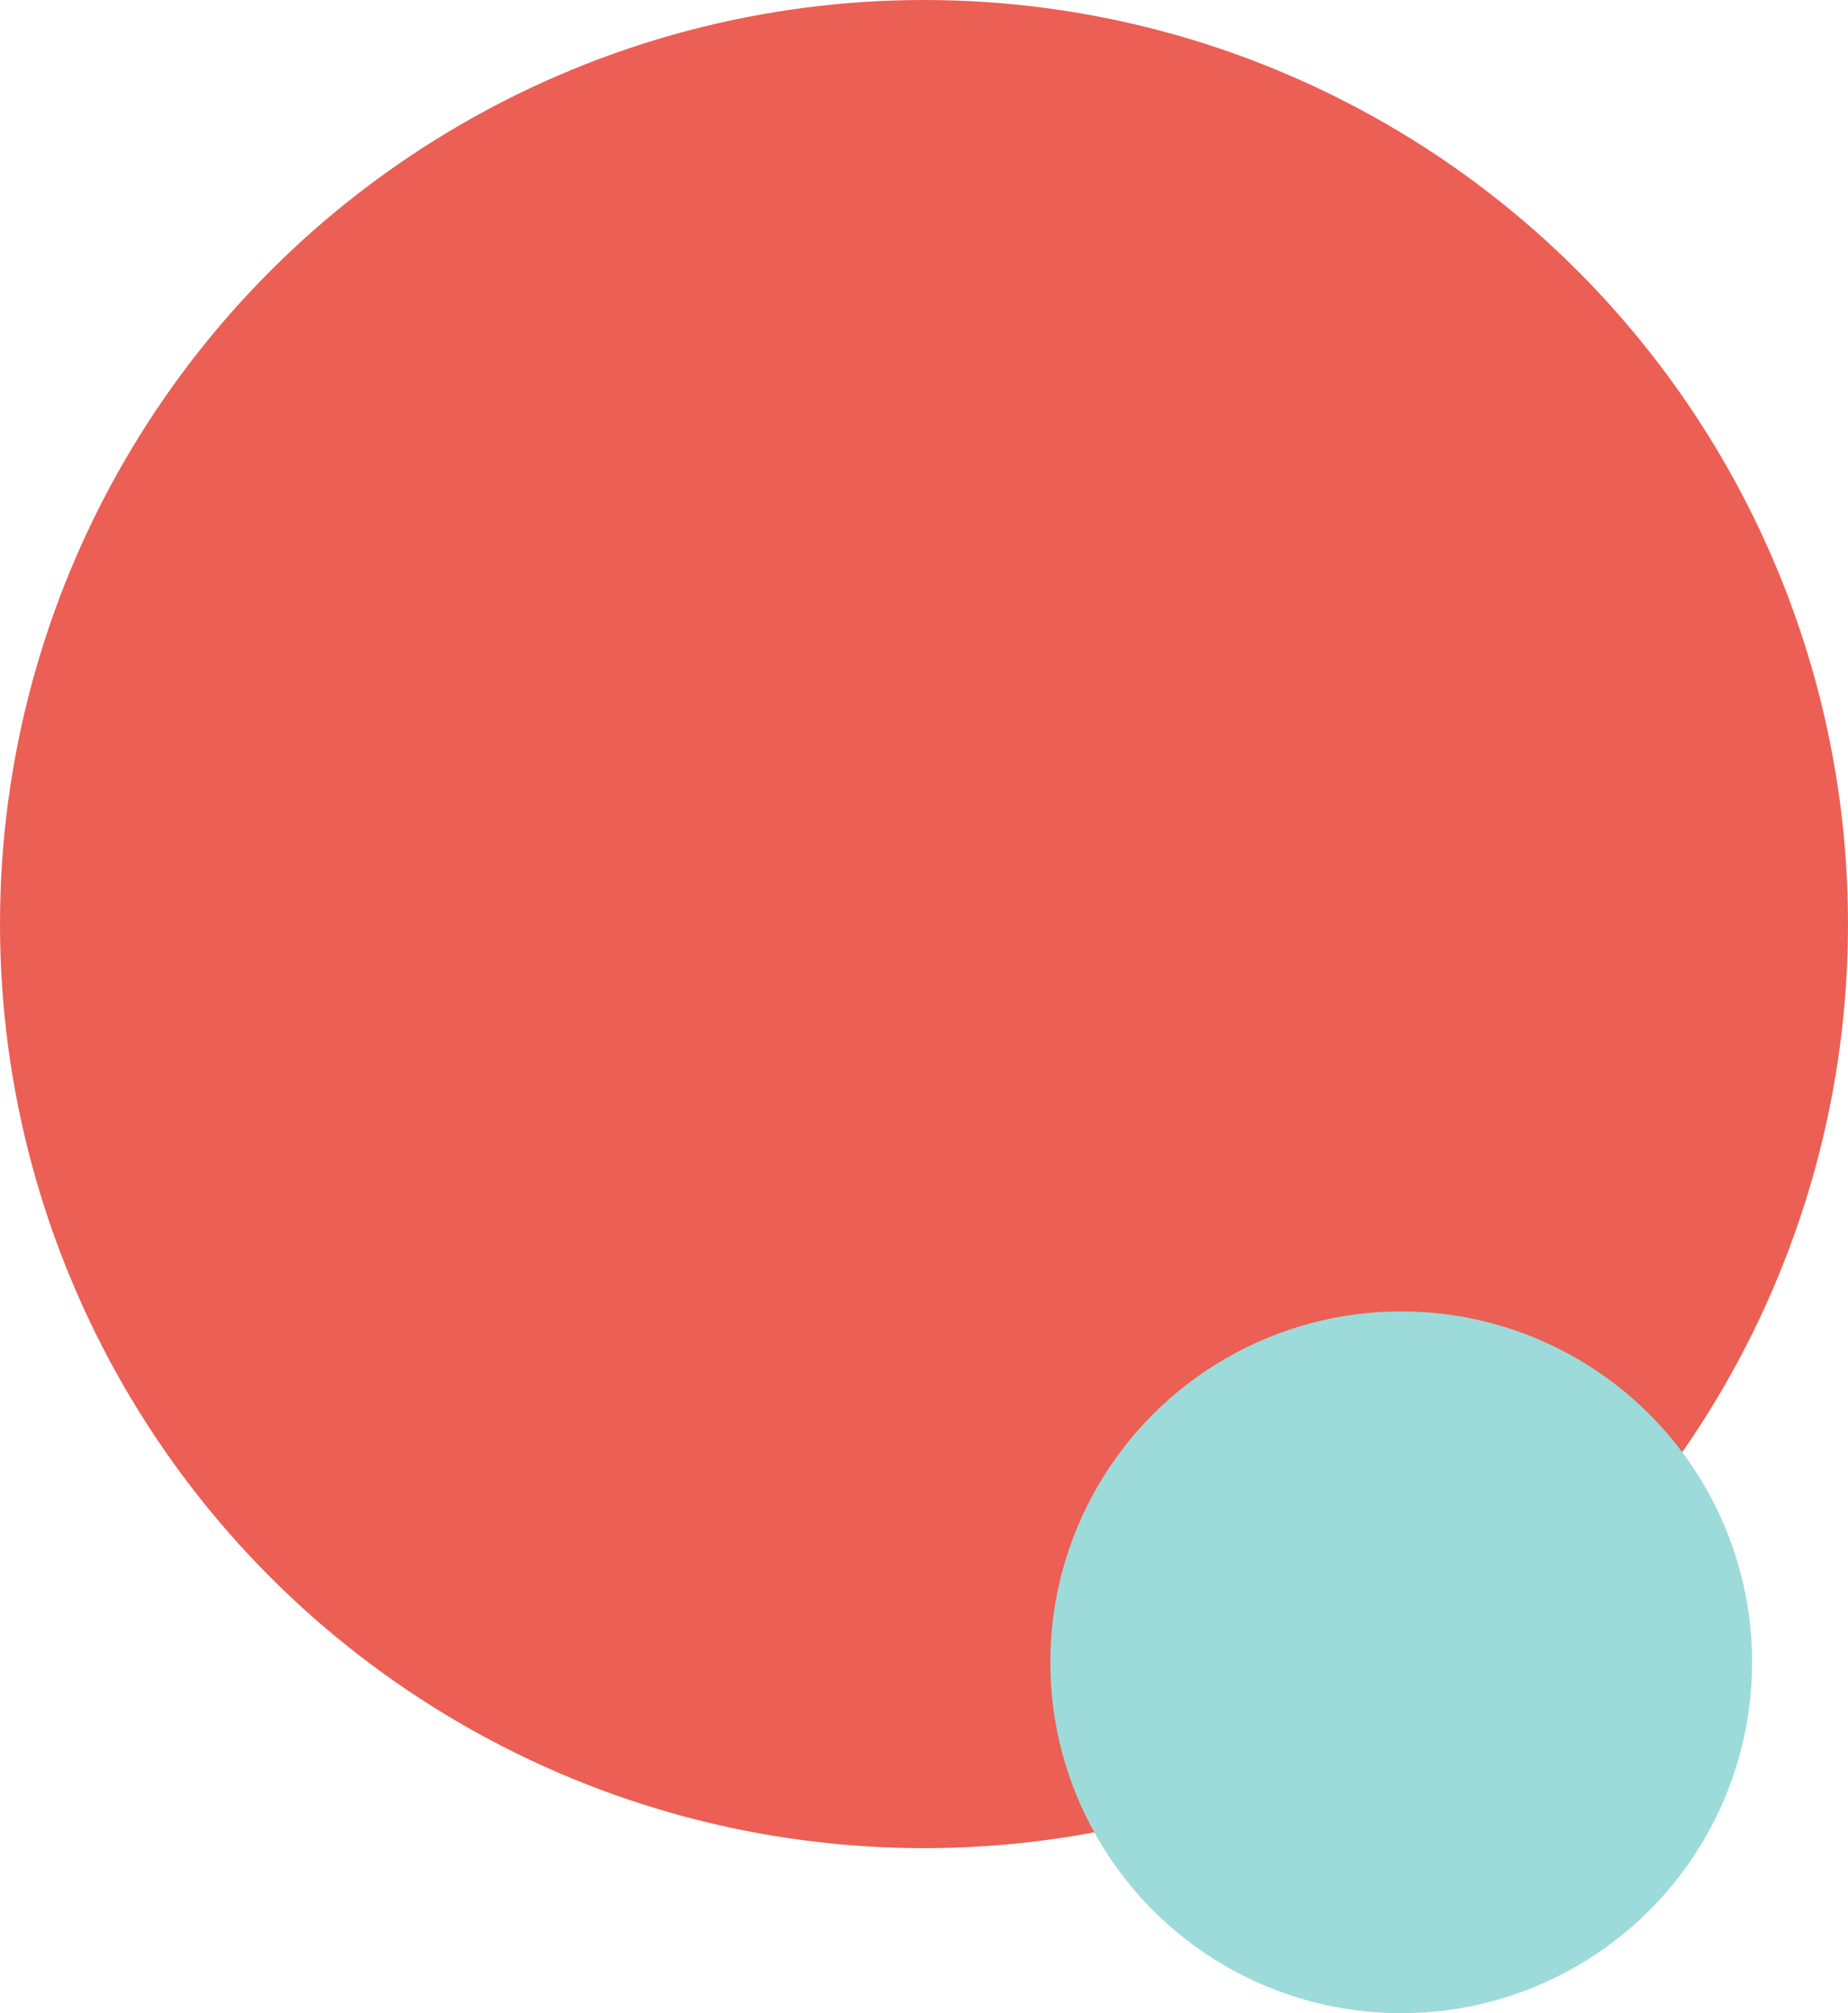 <svg xmlns="http://www.w3.org/2000/svg" viewBox="0 0 423.74 461.6"><defs><style>.cls-1{fill:#eb5f55;}.cls-2{fill:#9cdbd9;}</style></defs><title>Circles</title><g id="Layer_2" data-name="Layer 2"><g id="Layer_1-2" data-name="Layer 1"><circle class="cls-1" cx="211.87" cy="211.87" r="211.87"/><circle class="cls-2" cx="321.29" cy="381.13" r="80.46"/></g></g></svg>